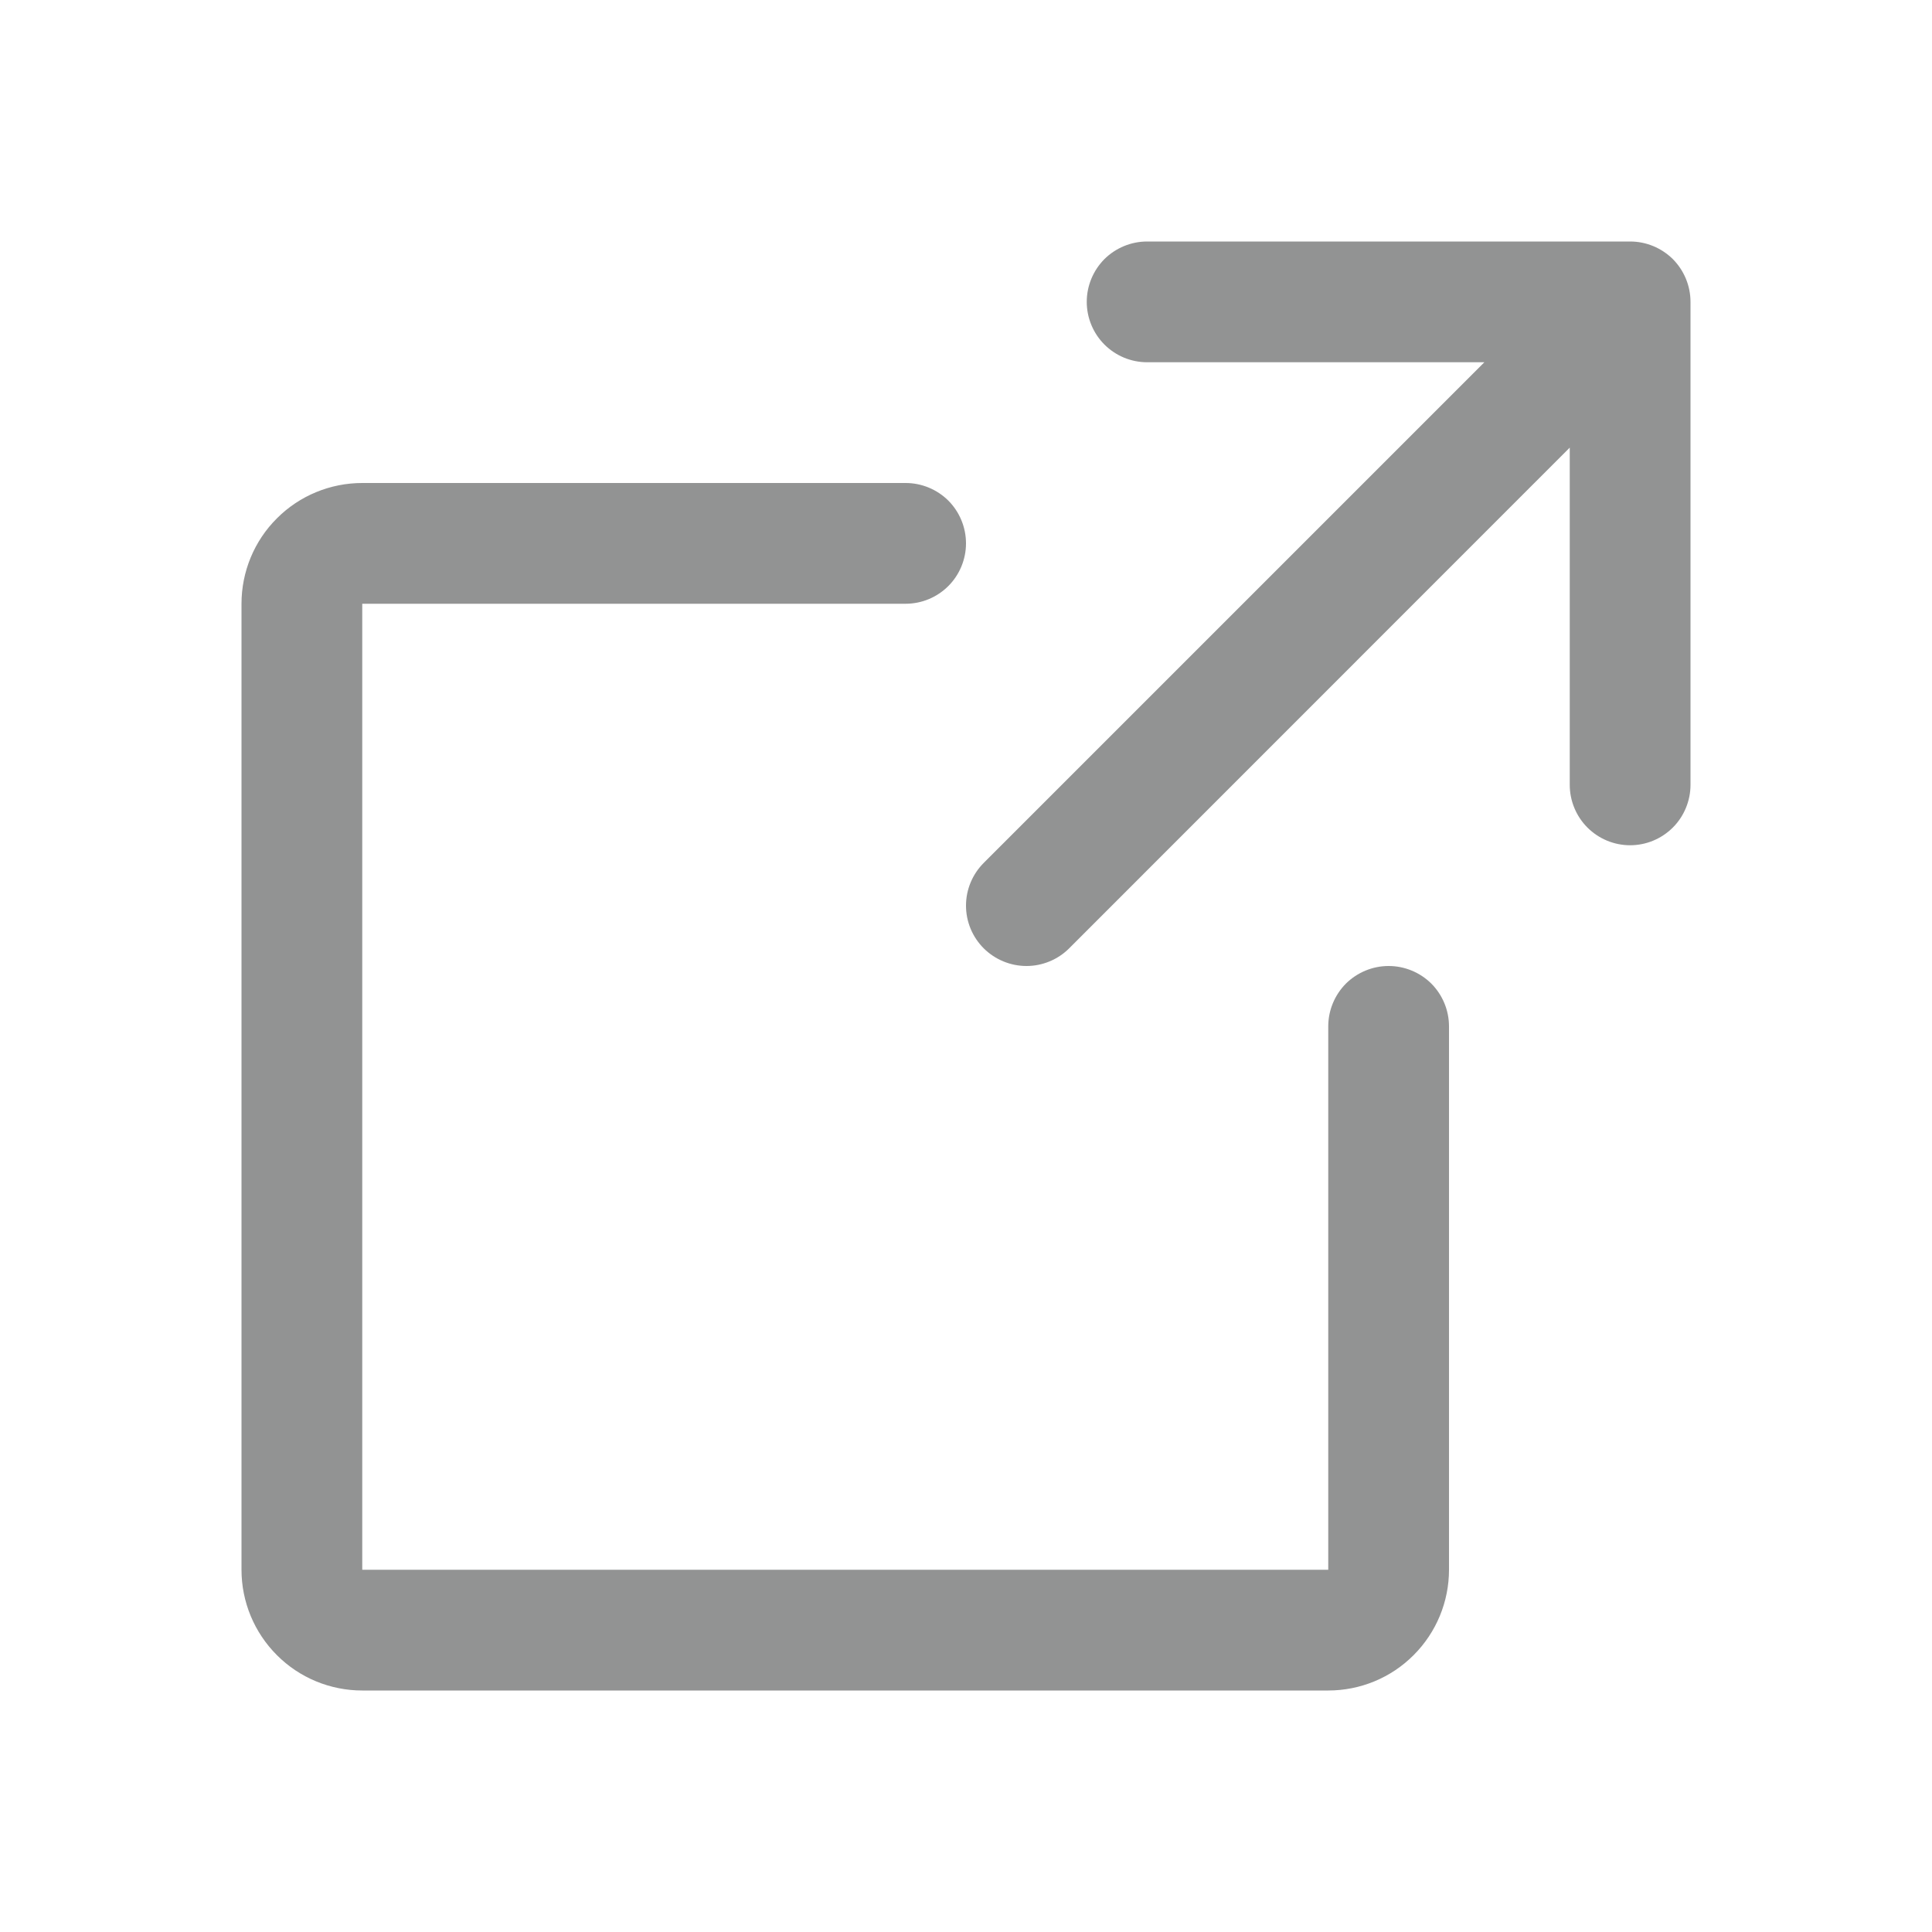 <svg width="16" height="16" viewBox="0 0 16 16" fill="none" xmlns="http://www.w3.org/2000/svg"><path d="M14 6.5C14 6.632 13.947 6.76 13.854 6.853C13.76 6.947 13.633 7 13.5 7C13.367 7 13.24 6.947 13.146 6.853C13.053 6.76 13 6.632 13 6.5V3.707L8.854 7.854C8.761 7.947 8.633 8 8.501 8C8.368 8 8.241 7.947 8.147 7.854C8.053 7.76 8 7.633 8 7.5C8 7.367 8.053 7.24 8.147 7.146L12.293 3H9.5C9.367 3 9.24 2.947 9.146 2.853C9.053 2.76 9 2.632 9 2.5C9 2.367 9.053 2.24 9.146 2.146C9.24 2.053 9.367 2 9.5 2H13.5C13.633 2 13.76 2.053 13.854 2.146C13.947 2.24 14 2.367 14 2.5V6.5ZM11.5 8C11.367 8 11.24 8.053 11.146 8.146C11.053 8.24 11 8.367 11 8.5V13H3V5H7.5C7.633 5 7.76 4.947 7.854 4.853C7.947 4.76 8 4.632 8 4.5C8 4.367 7.947 4.24 7.854 4.146C7.76 4.053 7.633 4 7.5 4H3C2.735 4 2.48 4.105 2.293 4.293C2.105 4.48 2 4.735 2 5V13C2 13.265 2.105 13.519 2.293 13.707C2.48 13.895 2.735 14 3 14H11C11.265 14 11.52 13.895 11.707 13.707C11.895 13.519 12 13.265 12 13V8.5C12 8.367 11.947 8.24 11.854 8.146C11.76 8.053 11.633 8 11.5 8Z" fill="#929393"/></svg>